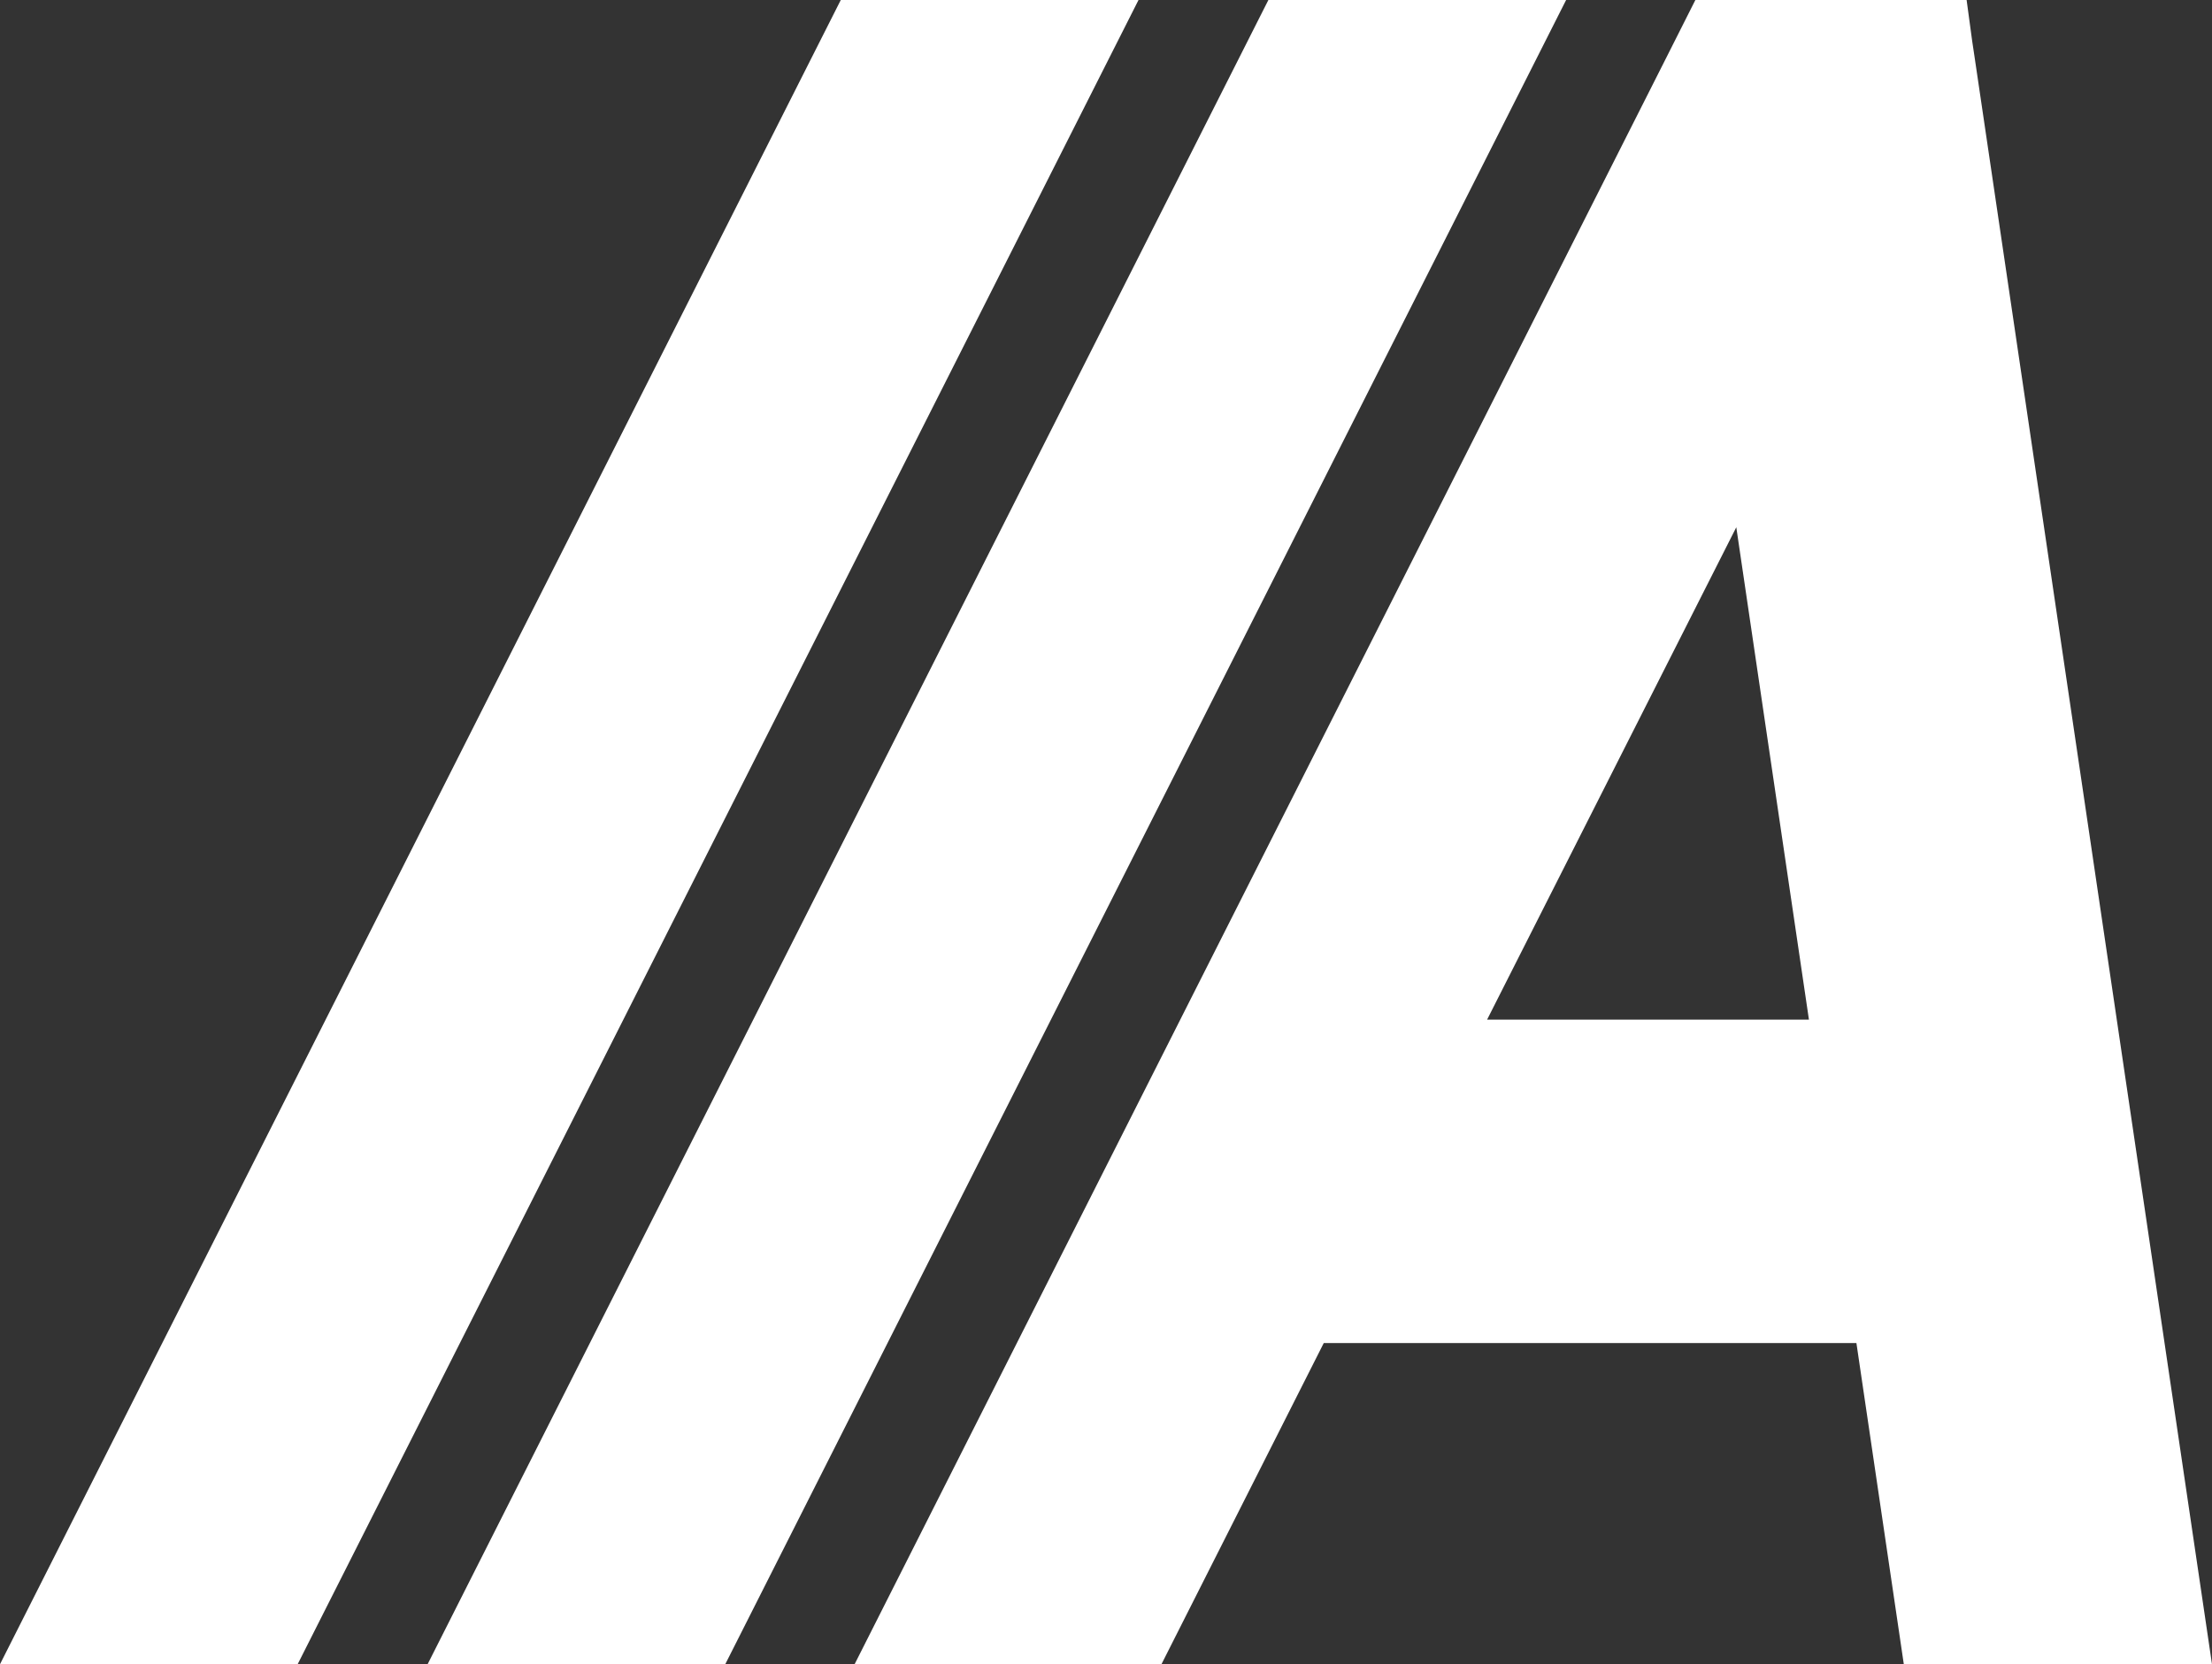 <svg xmlns="http://www.w3.org/2000/svg" viewBox="0 0 249.7 187.9"><rect x="0" y="0" width="249.7" height="187.9" fill="#333333" stroke="none"/><defs><style>.cls-1{fill:#fff;}</style></defs><title>logoWhite</title><g id="Layer_2" data-name="Layer 2"><g id="Crop_Marks" data-name="Crop Marks"><polygon class="cls-1" points="176.79 0 81.87 187.9 48.27 187.9 143.18 0 176.79 0"/><polygon class="cls-1" points="128.52 0 33.6 187.9 0 187.9 94.91 0 128.52 0"/><path class="cls-1" d="M222.87,6.25l-.24-1.6L222,0H191.38l-3.25,6.45L96.47,187.9h34.64l18.32-36.26h60.13l5.35,36.26H249.7Zm-55,108.87L196,59.53l8.2,55.59Z"/></g></g></svg>
